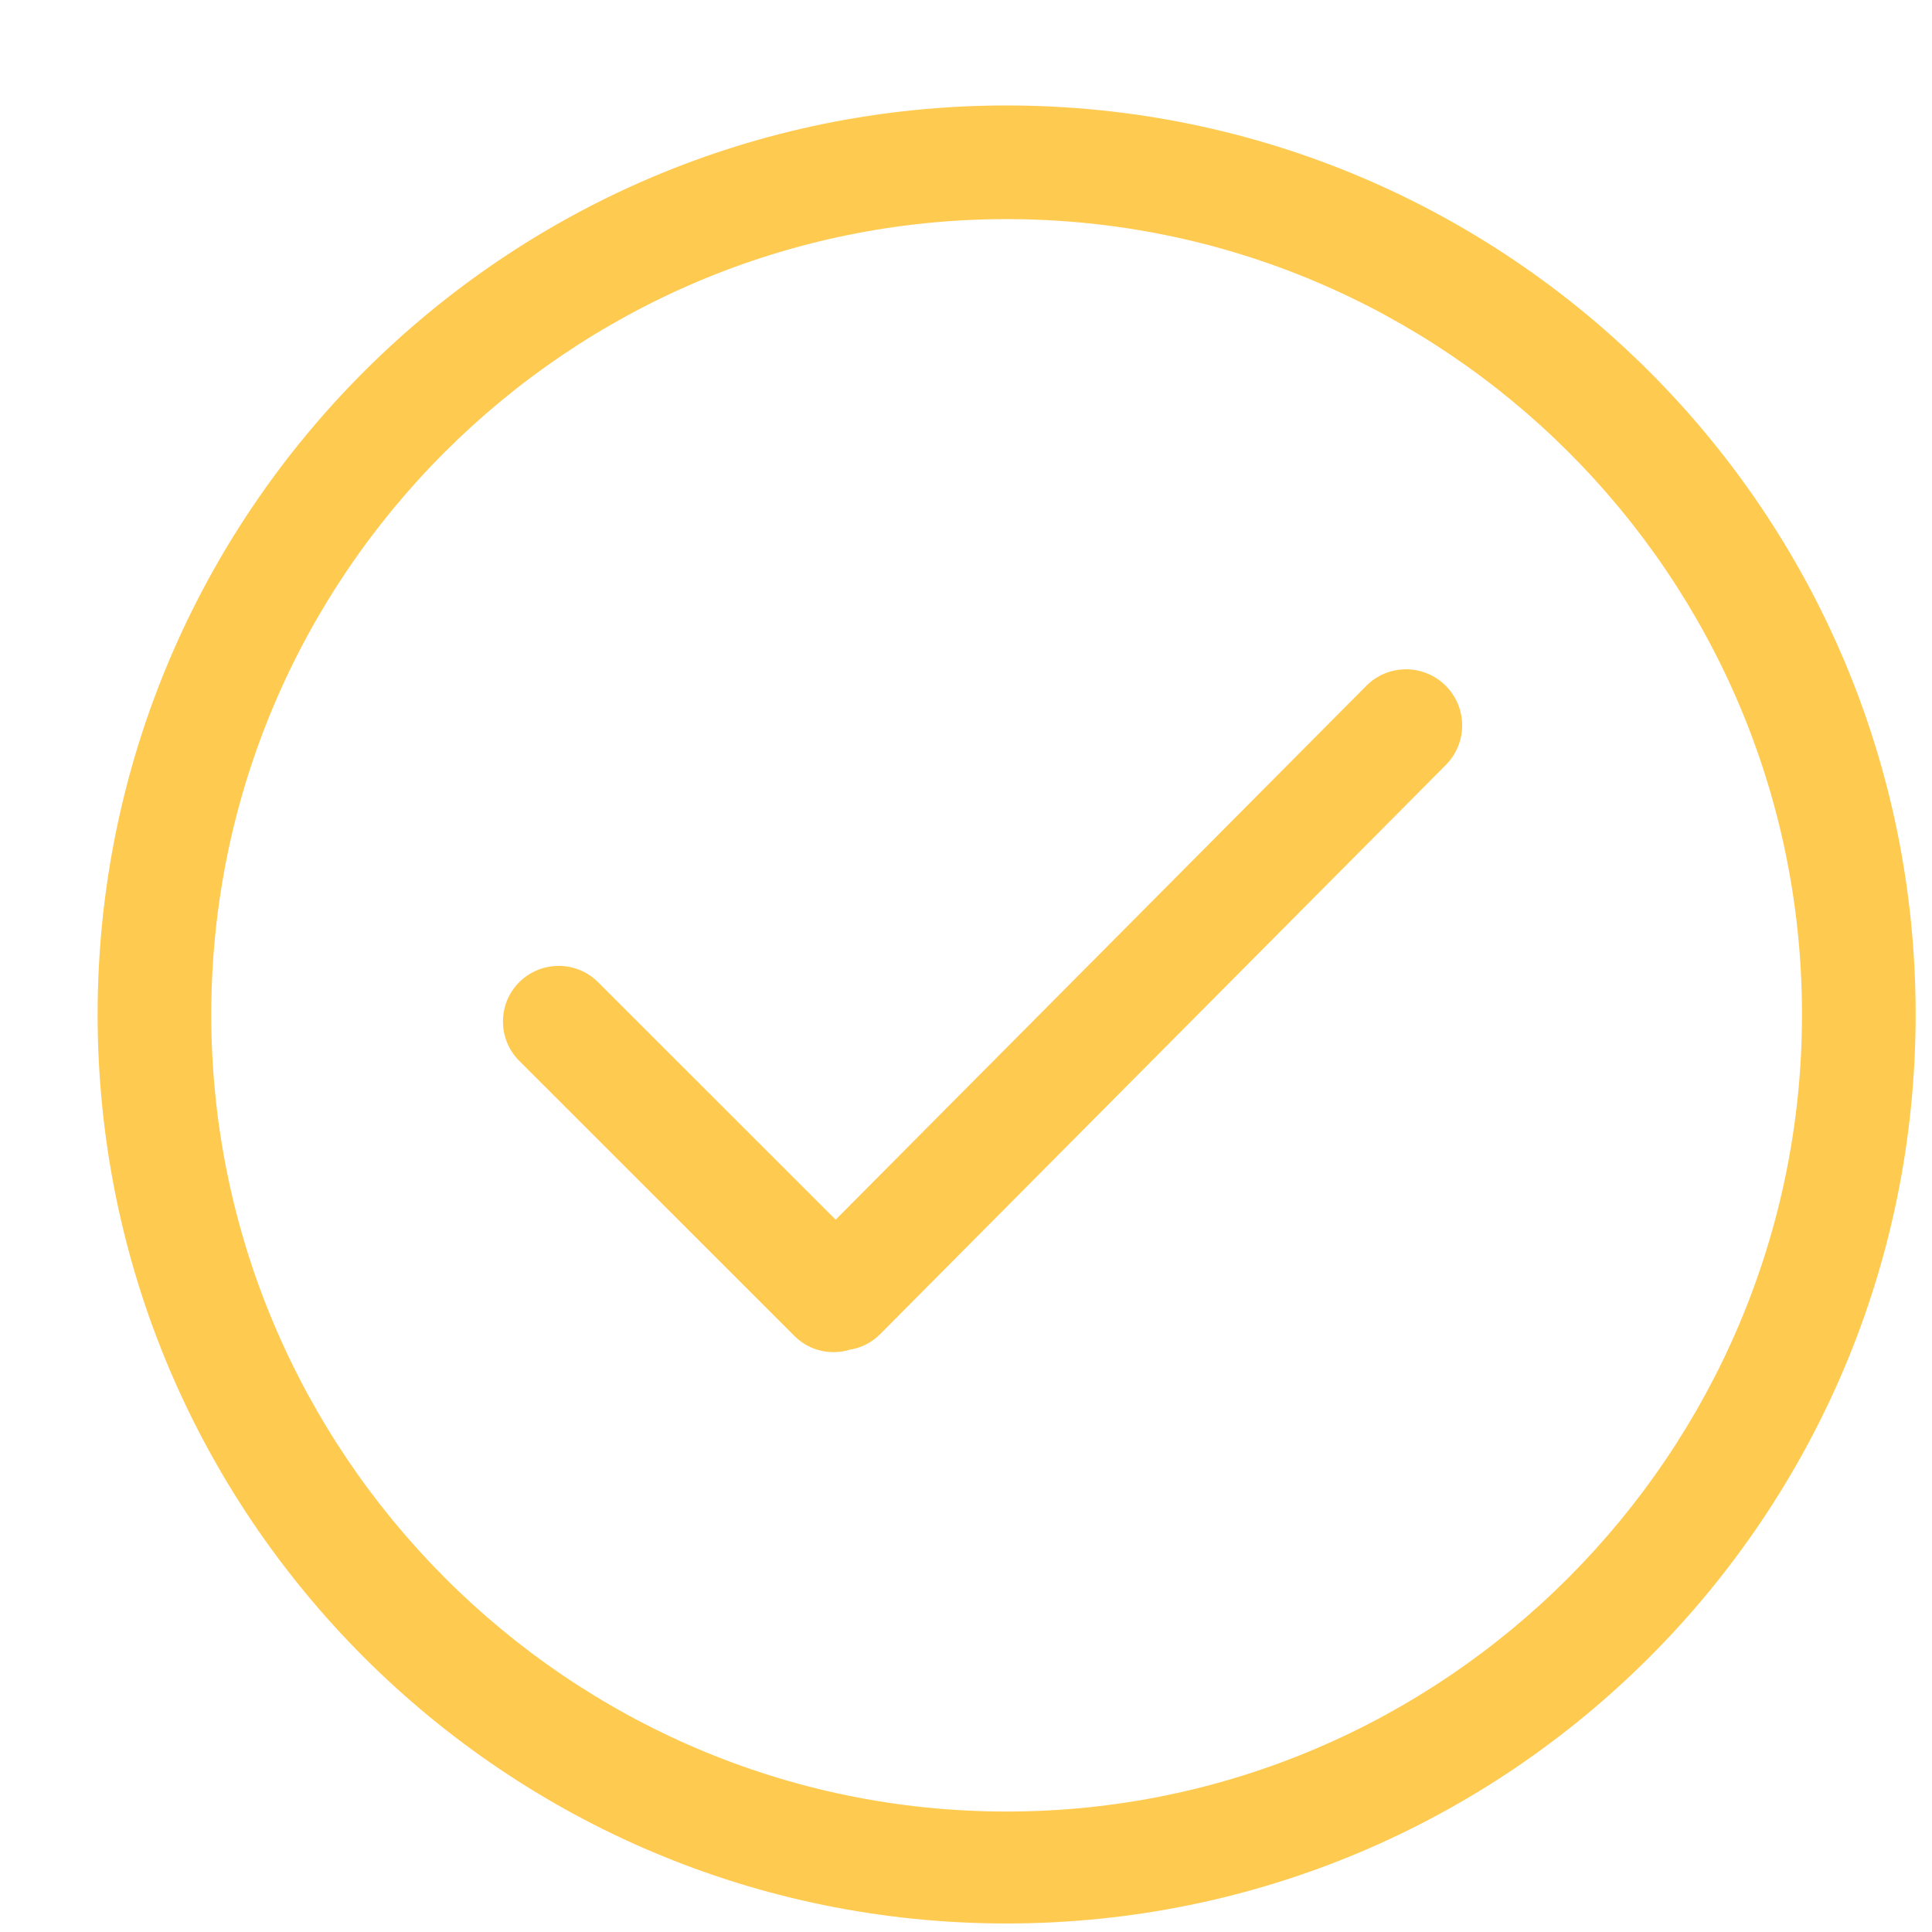 <svg width="17" height="17" viewBox="0 0 17 17" fill="none" xmlns="http://www.w3.org/2000/svg">
<path d="M8.857 0.928C13.275 0.928 16.856 4.508 16.856 8.926C16.856 13.344 13.275 16.925 8.857 16.925C4.44 16.925 0.859 13.343 0.859 8.926C0.86 4.508 4.44 0.928 8.857 0.928ZM8.857 1.928C4.998 1.928 1.86 5.068 1.859 8.926C1.859 12.784 4.998 15.94 8.857 15.94C12.716 15.94 15.856 12.784 15.856 8.926C15.856 5.067 12.716 1.928 8.857 1.928ZM12.023 6.034C12.215 5.841 12.528 5.841 12.721 6.034C12.914 6.227 12.914 6.539 12.721 6.732L7.745 11.739C7.67 11.815 7.576 11.86 7.479 11.876C7.311 11.927 7.123 11.888 6.991 11.756L4.569 9.335C4.378 9.144 4.378 8.833 4.569 8.642C4.761 8.452 5.071 8.451 5.262 8.642L7.353 10.732L12.023 6.034Z" fill="#ffca50"/>
</svg>
